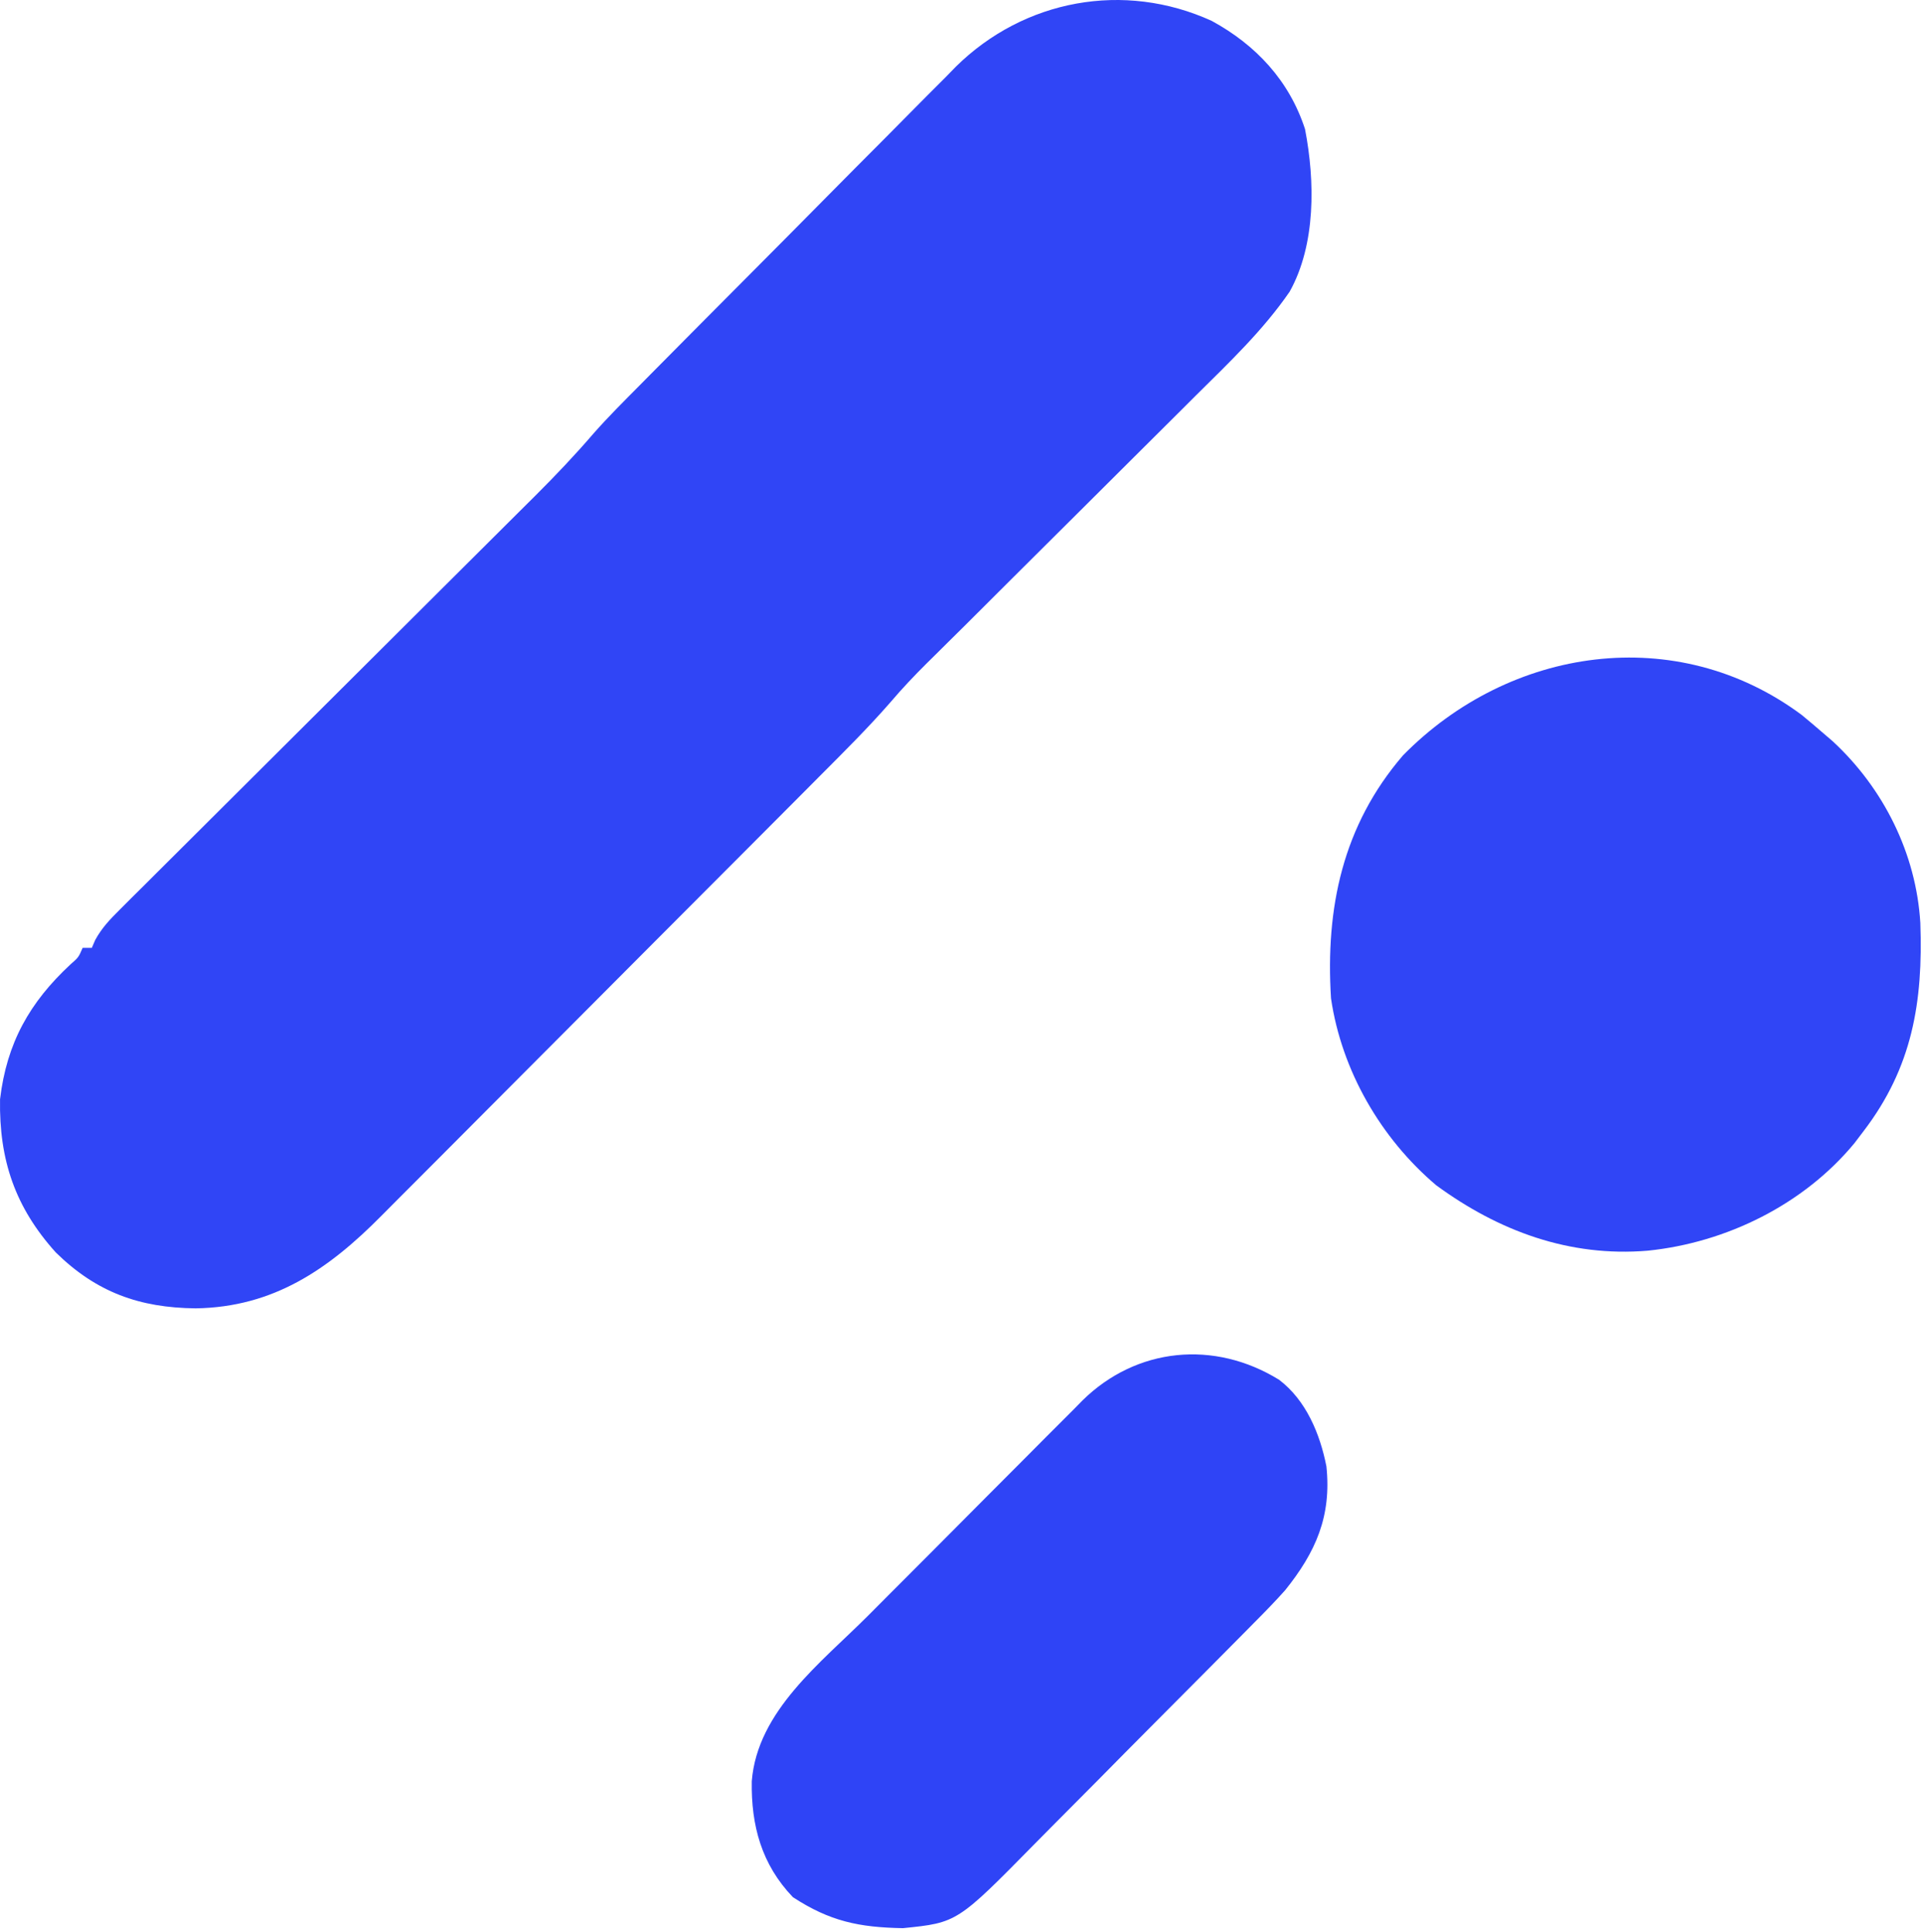 <svg width="419" height="421" viewBox="0 0 419 421" fill="none" xmlns="http://www.w3.org/2000/svg">
<path d="M264.01 4.546C273.661 9.793 280.919 17.587 284.35 28.132C286.54 39.456 286.734 53.261 281.01 63.546C275.211 71.986 267.834 78.979 260.596 86.156C259.295 87.453 257.994 88.751 256.694 90.049C253.291 93.445 249.881 96.835 246.471 100.223C243.004 103.669 239.542 107.122 236.081 110.574C230.491 116.146 224.897 121.715 219.299 127.28C216.197 130.363 213.102 133.453 210.01 136.546C208.983 137.564 207.954 138.581 206.924 139.597C205.828 140.684 204.732 141.771 203.635 142.859C203.096 143.389 202.558 143.92 202.003 144.466C199.218 147.234 196.554 150.047 194.012 153.04C189.135 158.635 183.873 163.848 178.634 169.099C177.496 170.243 176.359 171.388 175.222 172.532C171.513 176.262 167.799 179.986 164.085 183.71C162.8 184.999 161.515 186.288 160.23 187.577C154.196 193.63 148.16 199.681 142.12 205.729C135.171 212.687 128.231 219.654 121.297 226.628C115.92 232.036 110.534 237.436 105.143 242.83C101.931 246.045 98.722 249.262 95.522 252.488C92.511 255.523 89.49 258.547 86.462 261.565C85.358 262.668 84.258 263.775 83.161 264.886C71.532 276.653 59.584 284.847 42.635 285.109C30.392 284.98 21.019 281.617 12.167 272.937C3.31 263.117 -0.217 252.774 0.01 239.546C1.473 227.294 6.416 218.466 15.374 210.14C17.107 208.627 17.107 208.627 18.01 206.546C18.67 206.546 19.33 206.546 20.01 206.546C20.256 205.975 20.503 205.404 20.756 204.815C22.221 202.164 23.929 200.385 26.076 198.247C26.927 197.395 27.778 196.542 28.654 195.664C29.59 194.738 30.526 193.811 31.49 192.856C32.484 191.864 33.478 190.871 34.471 189.878C36.611 187.742 38.753 185.609 40.898 183.478C44.295 180.103 47.685 176.721 51.074 173.338C56.441 167.982 61.813 162.631 67.188 157.281C76.794 147.719 86.396 138.151 95.992 128.578C99.356 125.222 102.722 121.869 106.092 118.519C108.197 116.424 110.3 114.328 112.402 112.231C113.829 110.809 115.259 109.389 116.689 107.97C121.062 103.605 125.27 99.181 129.296 94.494C132.492 90.862 135.919 87.456 139.326 84.022C140.127 83.211 140.928 82.401 141.753 81.565C144.381 78.907 147.013 76.254 149.647 73.601C150.552 72.689 151.458 71.777 152.39 70.838C156.198 67.004 160.007 63.172 163.82 59.343C169.248 53.894 174.665 48.435 180.068 42.962C184.353 38.624 188.654 34.303 192.961 29.987C194.779 28.161 196.592 26.329 198.399 24.492C200.935 21.918 203.489 19.363 206.048 16.811C206.779 16.06 207.511 15.309 208.264 14.535C223.138 -0.137 244.931 -4.145 264.01 4.546Z" fill="#3045F6"/>
<path d="M392.573 155.796C394.069 157.026 395.548 158.277 397.01 159.546C397.763 160.192 398.516 160.838 399.291 161.503C410.412 171.767 417.519 186.027 418.42 201.136C419.032 218.325 416.69 232.595 406.01 246.546C405.364 247.397 404.719 248.248 404.053 249.124C393.013 262.479 376.171 270.797 359.01 272.546C341.949 273.968 326.543 268.265 312.94 258.296C300.864 248.07 292.321 233.303 290.01 217.546C288.783 197.852 292.552 179.896 305.698 164.609C328.953 140.926 365.323 135.523 392.573 155.796Z" fill="#3045F6"/>
<path d="M278.698 300.671C284.584 305.133 287.62 312.467 289.01 319.546C290.152 330.41 286.683 338.245 280.01 346.546C277.839 348.983 275.565 351.305 273.261 353.617C272.615 354.274 271.969 354.93 271.302 355.606C269.186 357.752 267.062 359.89 264.936 362.027C263.84 363.132 263.84 363.132 262.721 364.259C258.856 368.154 254.985 372.043 251.109 375.928C247.126 379.922 243.161 383.935 239.201 387.952C236.134 391.056 233.053 394.147 229.969 397.235C228.502 398.708 227.04 400.186 225.583 401.669C208.563 418.975 208.563 418.975 196.752 420.175C187.185 420.011 180.805 418.681 172.76 413.421C165.937 406.288 163.646 397.823 163.803 388.159C165.017 372.833 178.905 362.326 189.069 352.152C190.542 350.672 192.015 349.192 193.488 347.712C196.563 344.625 199.642 341.542 202.724 338.461C206.663 334.523 210.587 330.571 214.509 326.616C217.541 323.561 220.583 320.515 223.628 317.471C225.078 316.018 226.526 314.562 227.97 313.102C229.992 311.061 232.025 309.033 234.063 307.008C234.649 306.41 235.236 305.812 235.841 305.196C247.625 293.587 264.595 291.962 278.698 300.671Z" fill="#2F44F6"/>
</svg>

